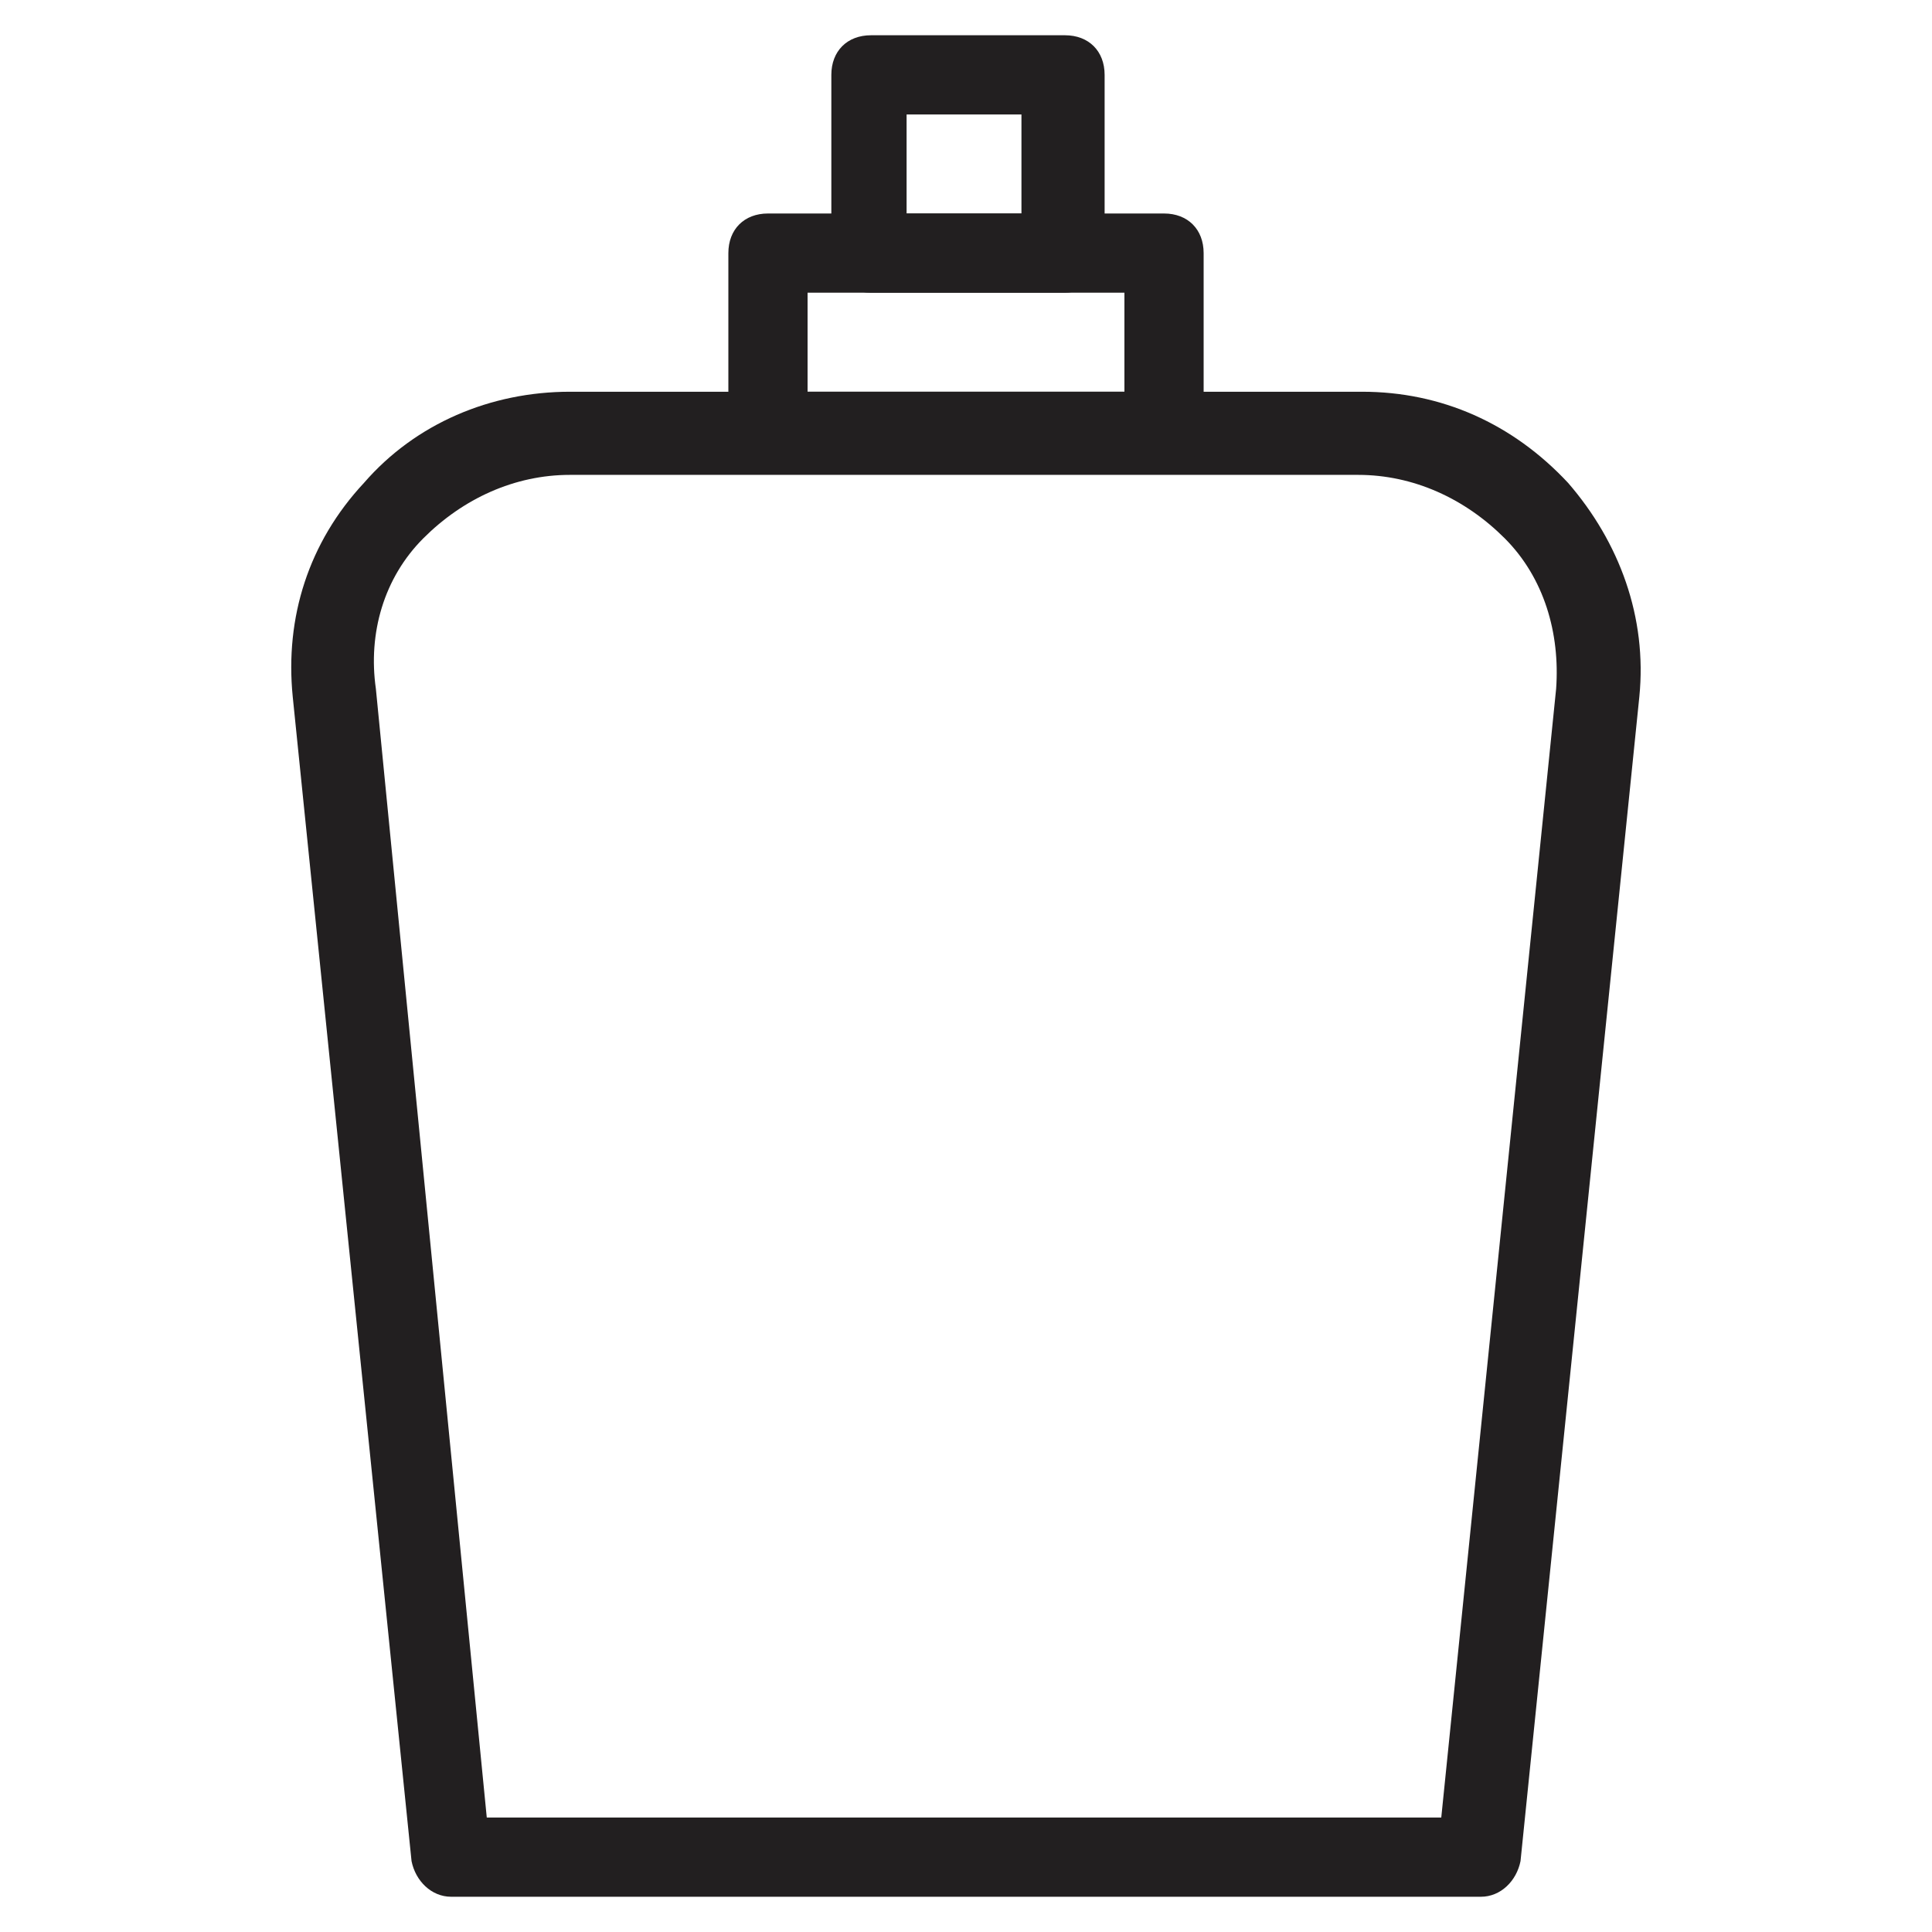 <?xml version="1.0" encoding="UTF-8"?>
<!-- Uploaded to: SVG Repo, www.svgrepo.com, Generator: SVG Repo Mixer Tools -->
<svg width="800px" height="800px" version="1.1" viewBox="144 144 512 512" xmlns="http://www.w3.org/2000/svg">
 <g fill="#221f20">
  <path d="m536.45 646.66h-272.89c-5.246 0-9.445-4.199-10.496-9.445l-31.488-308.58c-2.098-20.992 4.199-40.934 18.895-56.68 13.645-15.742 33.586-24.141 54.578-24.141h209.92c20.992 0 39.887 8.398 54.578 24.141 13.645 15.742 20.992 35.688 18.895 56.68l-31.488 308.58c-1.051 5.246-5.25 9.445-10.5 9.445zm-263.45-20.992h252.95l30.441-299.14c1.051-14.695-3.148-29.391-13.645-39.887s-24.141-16.793-38.836-16.793h-208.87c-14.695 0-28.34 6.297-38.836 16.793s-14.695 25.191-12.594 39.887z"/>
  <path d="m452.48 268.8h-104.96c-6.297 0-10.496-4.199-10.496-10.496v-47.23c0-6.297 4.199-10.496 10.496-10.496h104.96c6.297 0 10.496 4.199 10.496 10.496v47.23c0 6.301-5.25 10.496-10.496 10.496zm-94.465-20.992h83.969v-26.238h-83.969z"/>
  <path d="m426.24 221.57h-51.43c-6.297 0-10.496-4.199-10.496-10.496v-47.234c0-6.297 4.199-10.496 10.496-10.496h51.43c6.297 0 10.496 4.199 10.496 10.496v47.234c0 6.297-5.246 10.496-10.496 10.496zm-41.984-20.992h30.438v-26.242h-30.438z"/>
 </g>
</svg>